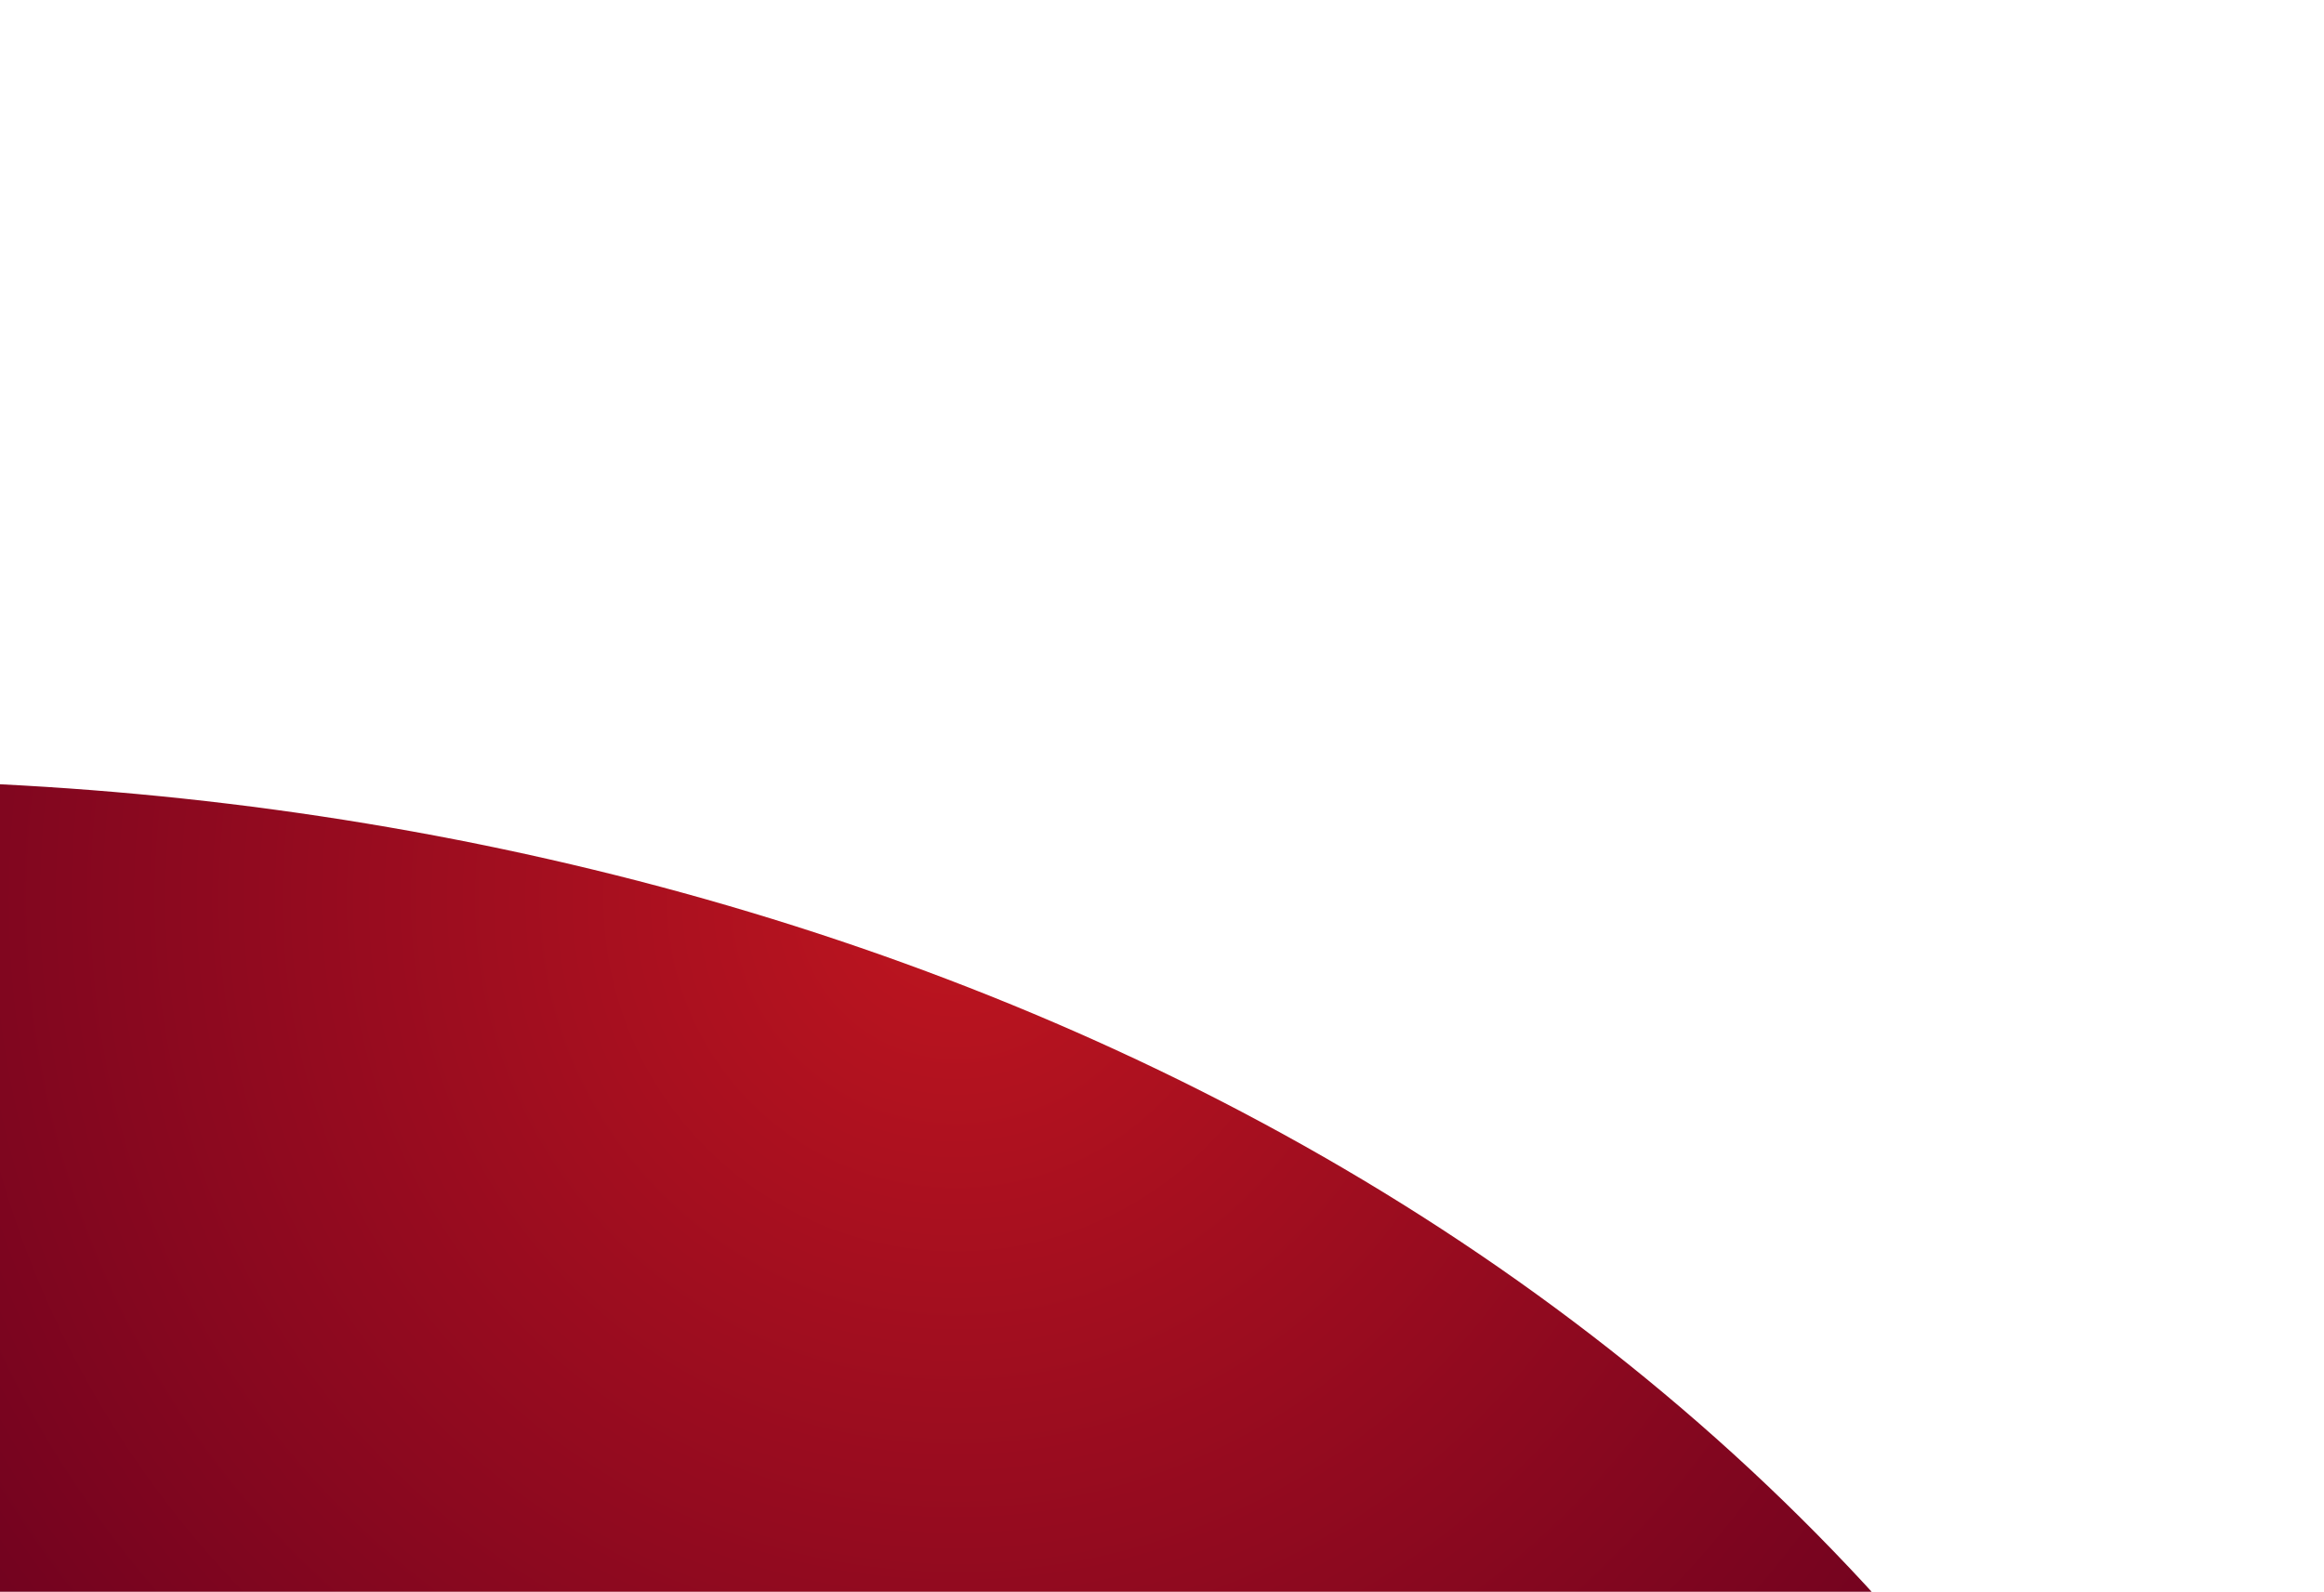 <?xml version="1.0" encoding="utf-8"?>
<!-- Generator: Adobe Illustrator 27.3.1, SVG Export Plug-In . SVG Version: 6.00 Build 0)  -->
<svg version="1.1" id="Layer_1" xmlns="http://www.w3.org/2000/svg" xmlns:xlink="http://www.w3.org/1999/xlink" x="0px" y="0px"
	 width="410.9px" height="281.5px" viewBox="0 0 410.9 281.5" style="enable-background:new 0 0 410.9 281.5;" xml:space="preserve"
	>
<style type="text/css">
	.st0{clip-path:url(#SVGID_00000098922508612806883800000016690145371670200459_);}
	.st1{fill:url(#Rectangle_824_00000029764947472660049730000016239755611208180102_);}
</style>
<g id="Group_381" transform="translate(0 -138.723)">
	<g>
		<defs>
			<path id="SVGID_1_" d="M0,420.3h410.9C351.7,234.3,172.7,147.3,0,138.7V420.3z"/>
		</defs>
		<clipPath id="SVGID_00000022551303645373668820000007038065086743493561_">
			<use xlink:href="#SVGID_1_"  style="overflow:visible;"/>
		</clipPath>
		
			<g id="Group_295" transform="translate(0 138.723)" style="clip-path:url(#SVGID_00000022551303645373668820000007038065086743493561_);">
			
				<radialGradient id="Rectangle_824_00000058575695810932617510000010386307684443548037_" cx="169" cy="159" r="238.002" gradientUnits="userSpaceOnUse">
				<stop  offset="0" style="stop-color:#BE151F"/>
				<stop  offset="1" style="stop-color:#68001F"/>
			</radialGradient>
			
				<rect id="Rectangle_824" style="fill:url(#Rectangle_824_00000058575695810932617510000010386307684443548037_);" width="410.9" height="281.5"/>
		</g>
	</g>
</g>
</svg>
